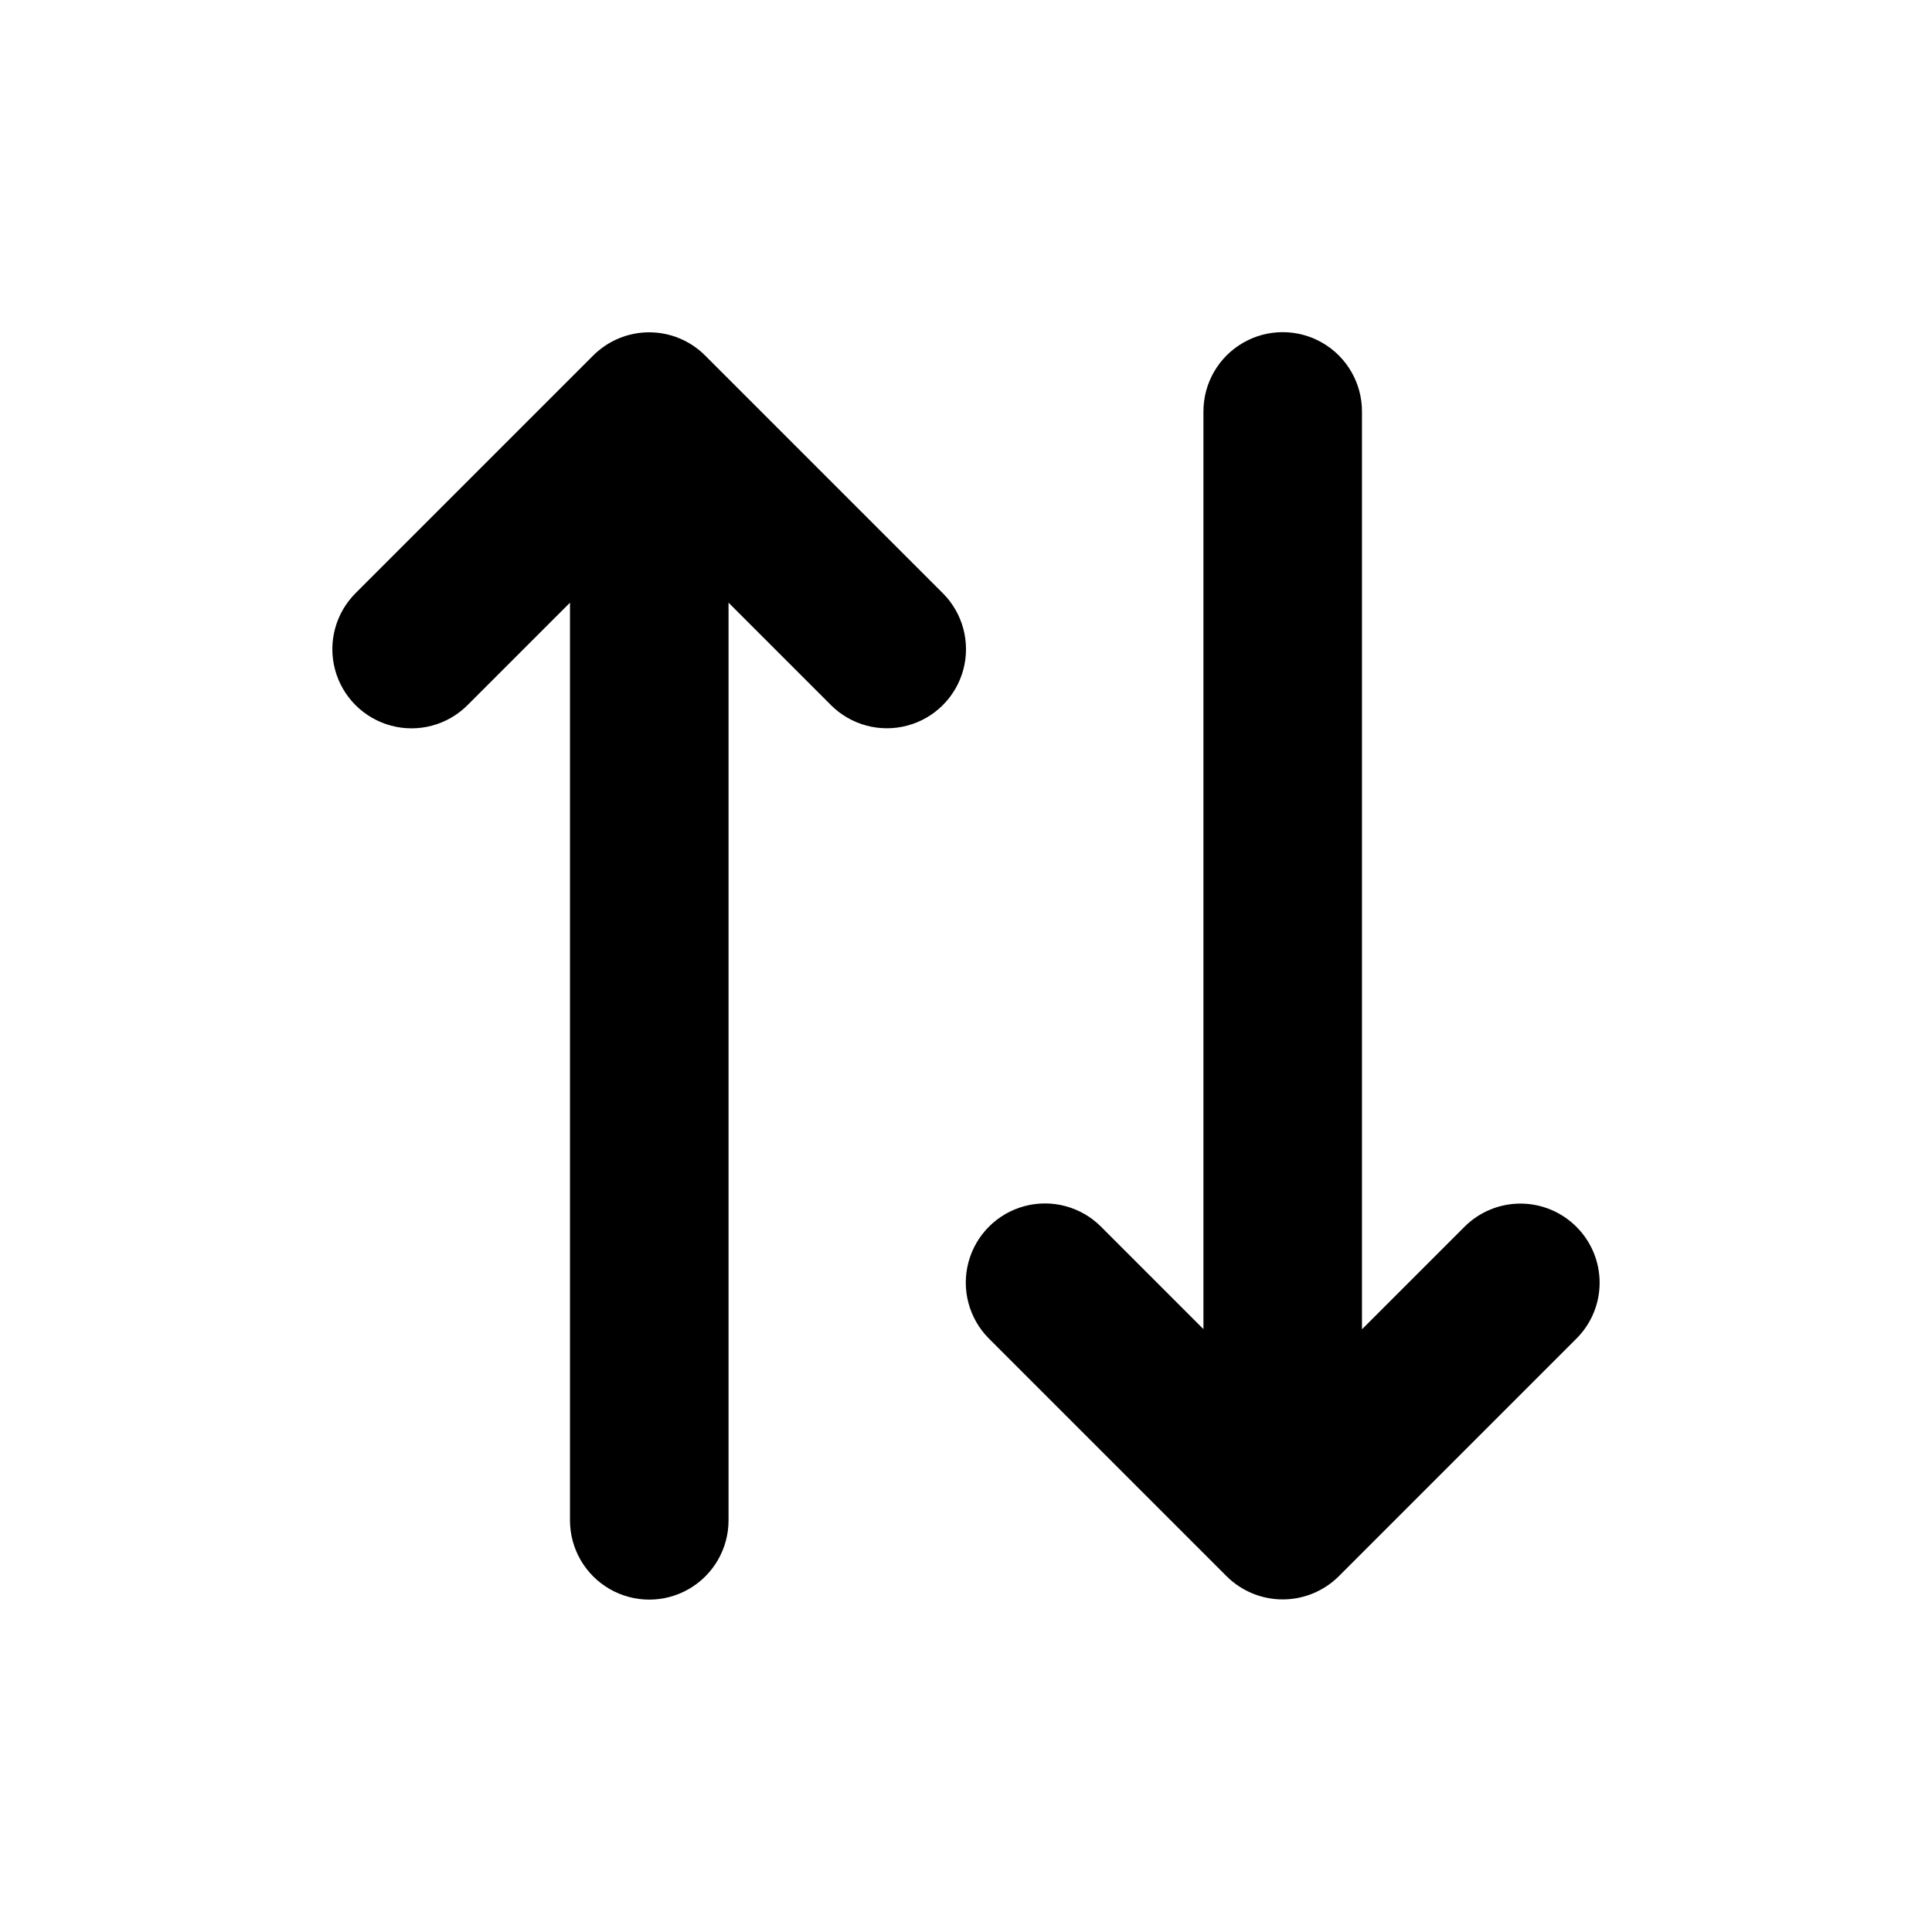 <?xml version="1.0" encoding="UTF-8"?>
<!-- Uploaded to: ICON Repo, www.svgrepo.com, Generator: ICON Repo Mixer Tools -->
<svg fill="#000000" width="800px" height="800px" version="1.1" viewBox="144 144 512 512" xmlns="http://www.w3.org/2000/svg">
 <g>
  <path d="m393.85 301.2-62.977-62.977c-3.93-3.941-9.27-6.156-14.836-6.156-5.566 0-10.906 2.215-14.836 6.156l-62.977 62.977c-5.301 5.301-7.371 13.023-5.434 20.266 1.941 7.242 7.598 12.898 14.84 14.836 7.238 1.941 14.965-0.129 20.266-5.43l27.156-27.156v243.19c0 7.504 4.004 14.441 10.504 18.195 6.5 3.75 14.508 3.75 21.008 0 6.504-3.754 10.508-10.691 10.508-18.195v-243.19l27.156 27.156h-0.004c5.301 5.293 13.023 7.356 20.258 5.41 7.231-1.945 12.879-7.602 14.812-14.836 1.93-7.238-0.145-14.957-5.445-20.246z"/>
  <path d="m561.77 469.12c-3.934-3.941-9.273-6.156-14.84-6.156s-10.906 2.215-14.836 6.156l-27.156 27.156v-243.24c0-7.508-4.004-14.441-10.504-18.195s-14.508-3.754-21.008 0-10.504 10.688-10.504 18.195v243.19l-27.156-27.156c-5.301-5.301-13.027-7.371-20.27-5.43-7.238 1.941-12.895 7.594-14.836 14.836-1.941 7.242 0.129 14.969 5.43 20.27l62.977 62.977c3.949 3.93 9.293 6.137 14.863 6.137 5.57 0 10.914-2.207 14.863-6.137l62.977-62.977c3.938-3.926 6.148-9.254 6.148-14.812s-2.211-10.891-6.148-14.812z"/>
 </g>
</svg>